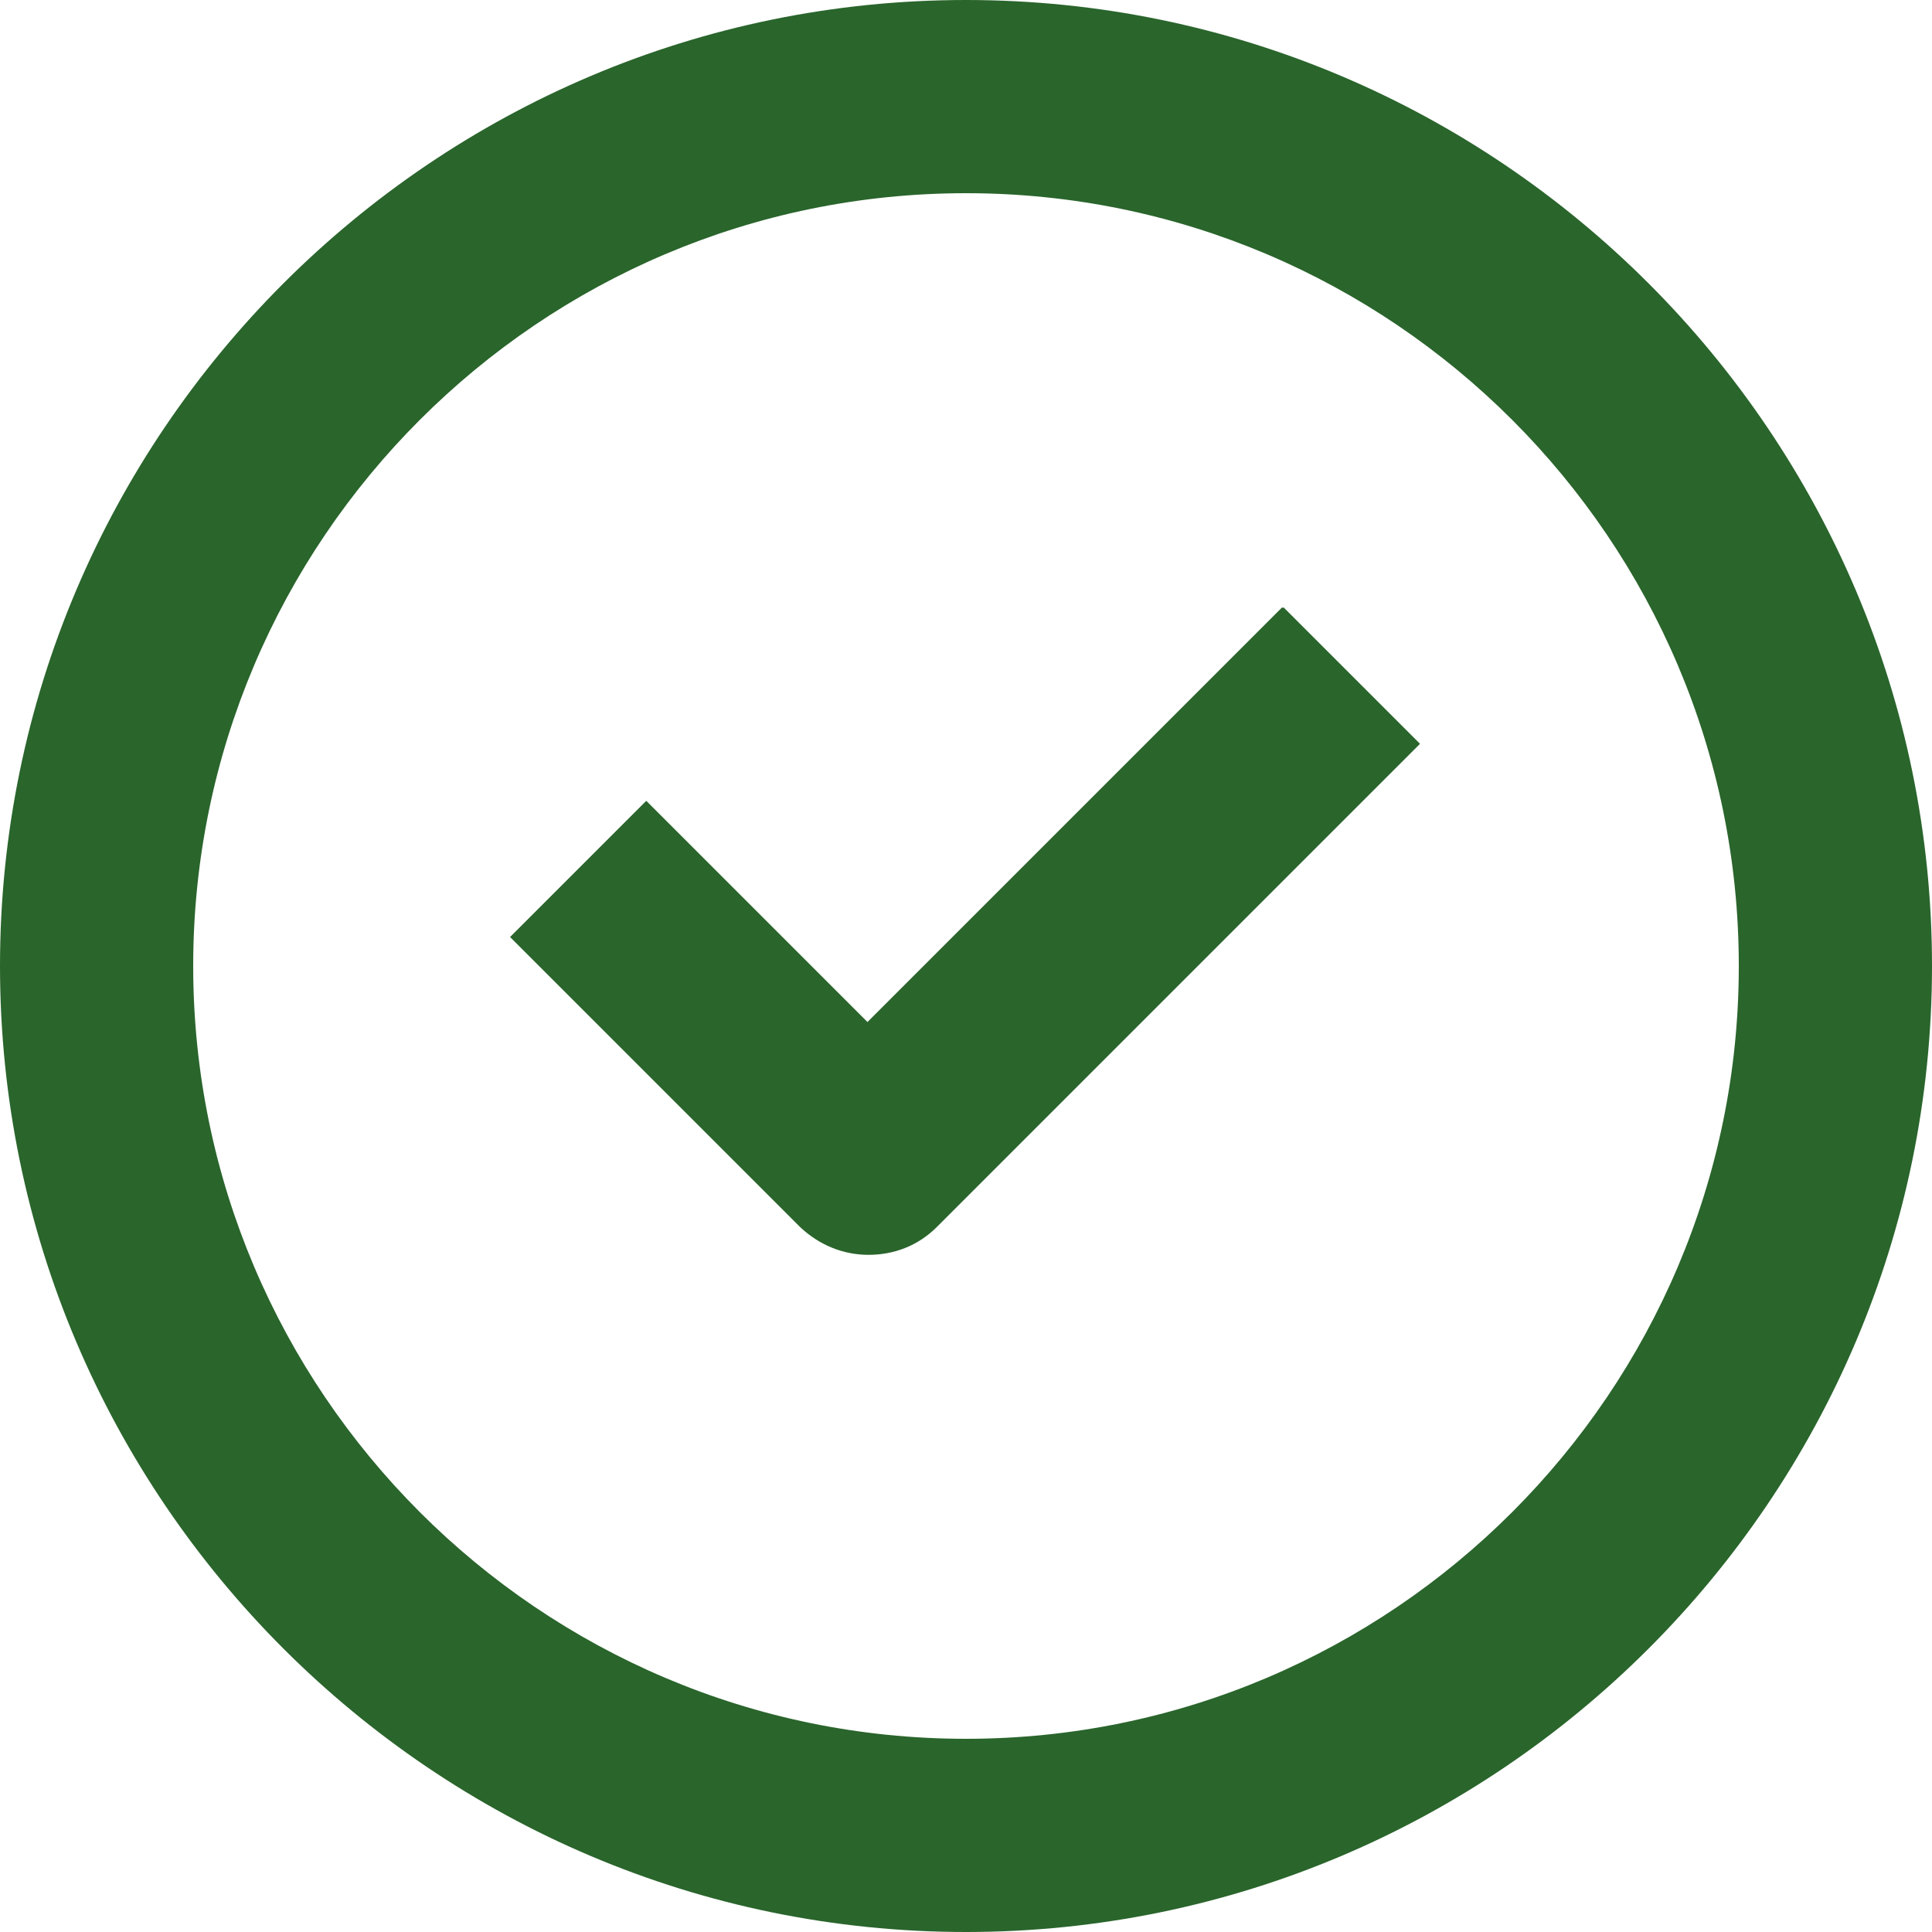 <svg width="20" height="20" viewBox="0 0 20 20" fill="none" xmlns="http://www.w3.org/2000/svg">
<g clip-path="url(#clip0_15_5)">
<path d="M10 0C4.49 0 0 4.49 0 10C0 15.51 4.49 20 10 20C15.51 20 20 15.51 20 10C20 4.49 15.51 0 10 0ZM10 18C5.59 18 2 14.41 2 10C2 5.59 5.59 2 10 2C14.41 2 18 5.59 18 10C18 14.41 14.41 18 10 18ZM13.29 6.29L14.7 7.7L9.7 12.7C9.5 12.9 9.25 12.99 8.99 12.99C8.73 12.99 8.48 12.89 8.28 12.7L5.28 9.7L6.69 8.29L8.98 10.58L13.27 6.29H13.29Z" fill="#2A652C"/>
</g>
<defs>
<clipPath id="clip0_15_5">
<rect width="20" height="20" fill="white"/>
</clipPath>
</defs>
</svg>
